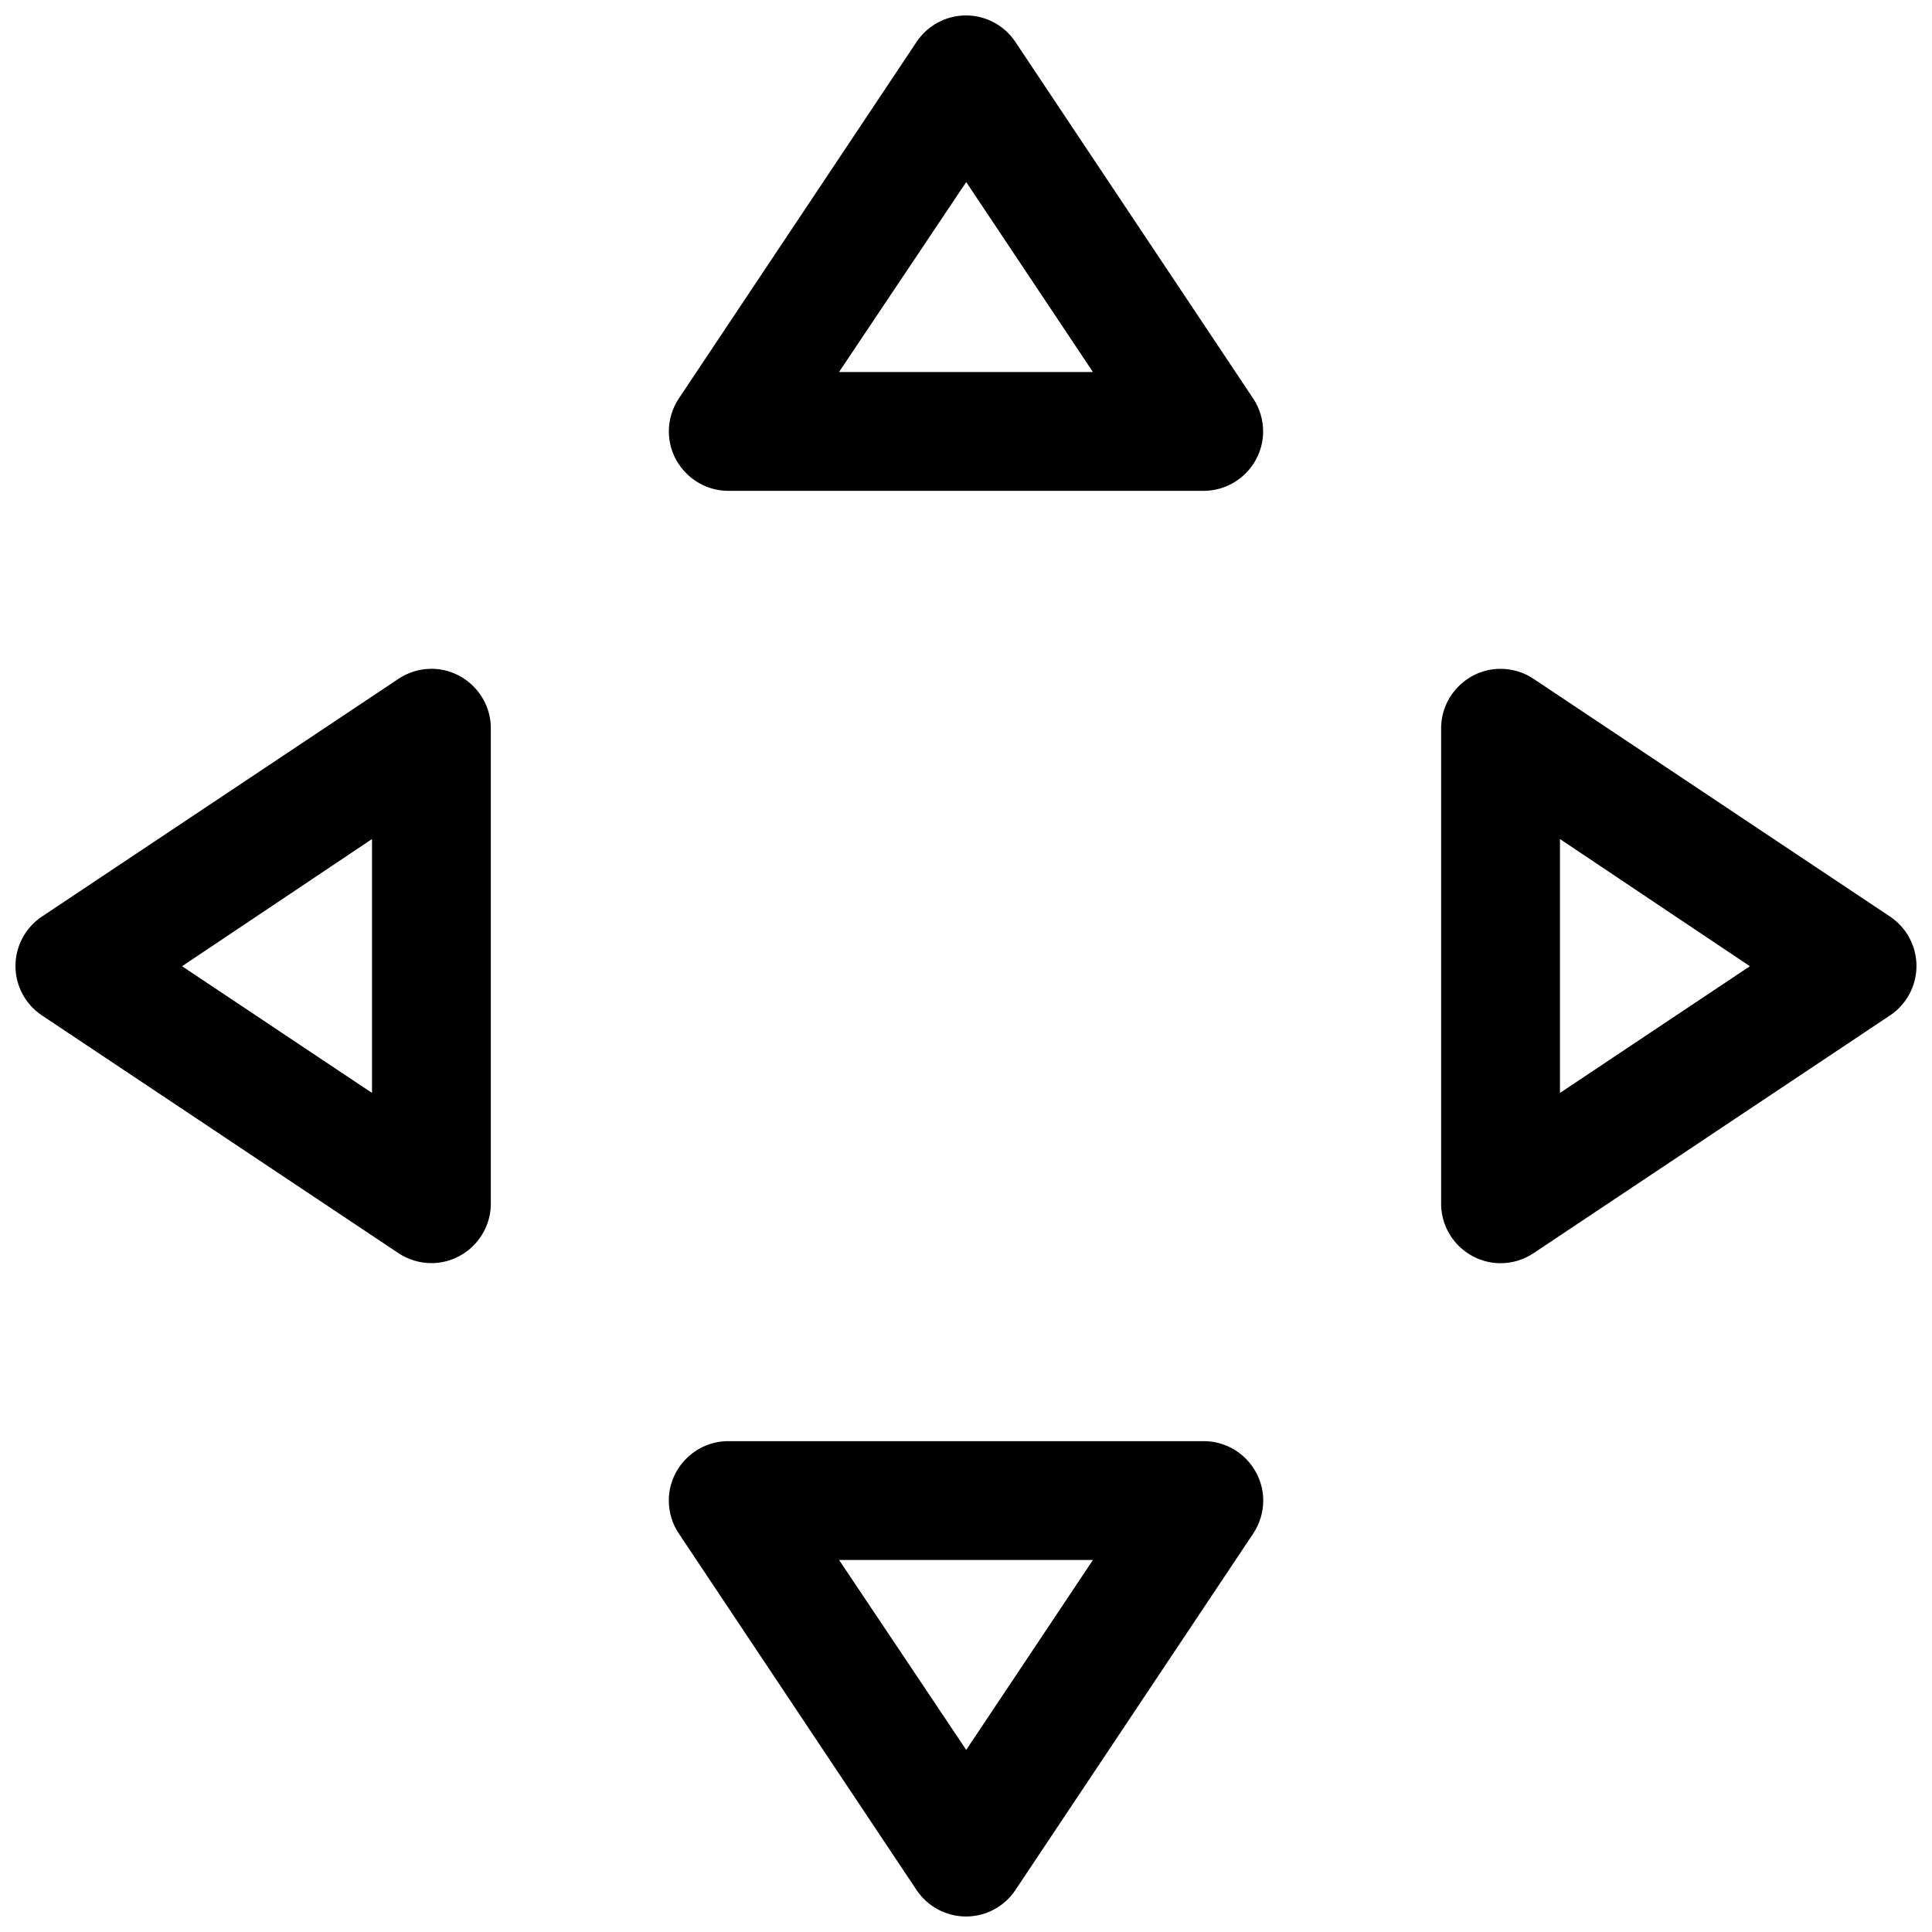 <?xml version="1.0" encoding="UTF-8"?>
<!-- Uploaded to: ICON Repo, www.svgrepo.com, Generator: ICON Repo Mixer Tools -->
<svg width="800px" height="800px" version="1.1" viewBox="144 144 512 512" xmlns="http://www.w3.org/2000/svg">
 <defs>
  <clipPath id="a">
   <path d="m148.09 148.09h503.81v503.81h-503.81z"/>
  </clipPath>
 </defs>
 <g clip-path="url(#a)">
  <path d="m399.72 148.09c-5.144 0.098-9.934 2.703-12.793 6.981l-63.004 94.492c-1.742 2.598-2.672 5.644-2.672 8.77 0 8.637 7.106 15.742 15.742 15.742h0.086 125.86 0.059c8.637 0 15.742-7.106 15.742-15.742 0-3.125-0.93-6.172-2.668-8.77l-63.008-94.492c-2.973-4.438-8.004-7.07-13.344-6.981zm0.336 44.156 33.578 50.34h-67.277zm-142.25 129c-2.945 0.105-5.801 1.031-8.246 2.68l-94.492 63.004c-4.352 2.918-6.969 7.832-6.969 13.066 0 5.242 2.617 10.152 6.969 13.07l94.492 63.008c2.598 1.738 5.644 2.668 8.77 2.668 8.637 0 15.742-7.106 15.742-15.742v-0.059-125.86-0.102c0-8.637-7.106-15.742-15.742-15.742-0.176 0-0.348 0.004-0.523 0.008zm283.7 0c-8.617 0.082-15.645 7.223-15.594 15.836v125.86 0.082c0 8.633 7.106 15.742 15.742 15.742 3.133 0 6.199-0.938 8.797-2.691l94.465-63.008c4.352-2.918 6.969-7.828 6.969-13.07 0-5.234-2.617-10.148-6.969-13.066l-94.465-63.004c-2.641-1.781-5.766-2.715-8.945-2.68zm-298.92 45.113v67.277l-50.34-33.578zm314.82 0 50.336 33.699-50.336 33.578zm-220.32 159.56h-0.105c-8.637 0-15.742 7.106-15.742 15.742 0 3.133 0.938 6.199 2.691 8.797l63.004 94.465c2.918 4.352 7.832 6.969 13.066 6.969 5.242 0 10.152-2.617 13.07-6.969l63.008-94.465c1.754-2.598 2.691-5.664 2.691-8.797 0-8.637-7.109-15.742-15.742-15.742h-0.082zm29.277 31.488h67.277l-33.578 50.336z" fill-rule="evenodd"/>
 </g>
</svg>